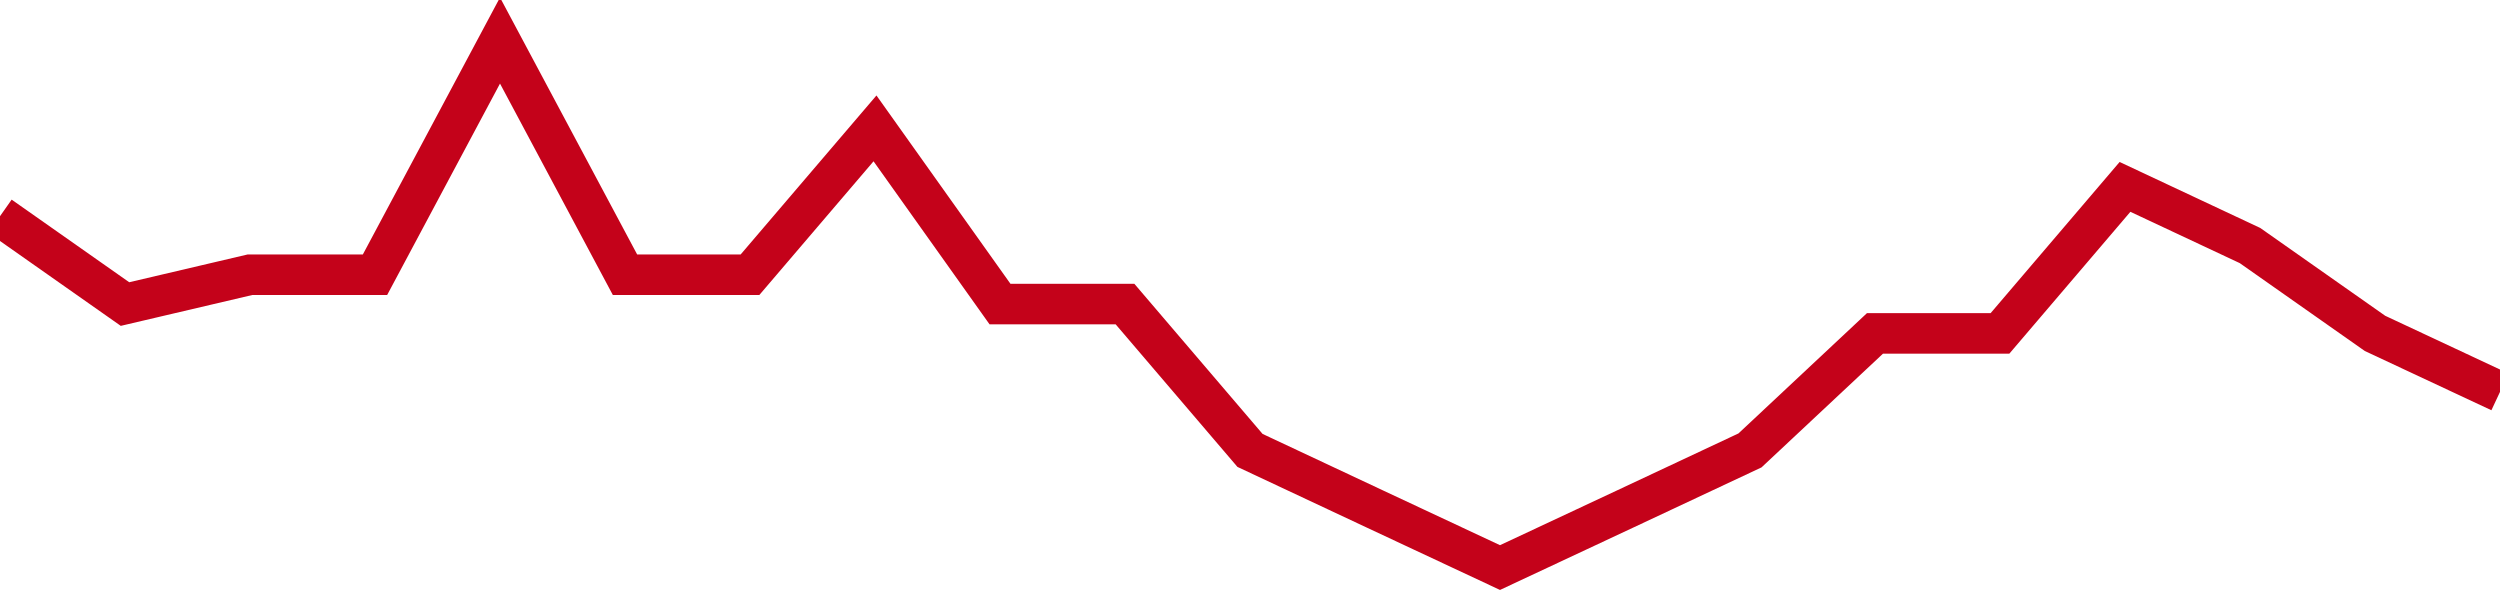 <!-- Generated with https://github.com/jxxe/sparkline/ --><svg viewBox="0 0 185 45" class="sparkline" xmlns="http://www.w3.org/2000/svg"><path class="sparkline--fill" d="M 0 16 L 0 16 L 9.25 22.5 L 18.5 20.33 L 27.75 20.33 L 37 3 L 46.25 20.33 L 55.5 20.33 L 64.75 9.5 L 74 22.5 L 83.25 22.5 L 92.5 33.33 L 101.75 37.67 L 111 42 L 120.25 37.67 L 129.5 33.33 L 138.75 24.67 L 148 24.67 L 157.25 13.83 L 166.5 18.17 L 175.75 24.67 L 185 29 V 45 L 0 45 Z" stroke="none" fill="none" ></path><path class="sparkline--line" d="M 0 16 L 0 16 L 9.25 22.5 L 18.5 20.33 L 27.75 20.33 L 37 3 L 46.25 20.33 L 55.5 20.33 L 64.75 9.5 L 74 22.5 L 83.25 22.5 L 92.5 33.33 L 101.75 37.67 L 111 42 L 120.25 37.67 L 129.5 33.33 L 138.75 24.67 L 148 24.67 L 157.25 13.83 L 166.5 18.17 L 175.75 24.67 L 185 29" fill="none" stroke-width="3" stroke="#C4021A" ></path></svg>